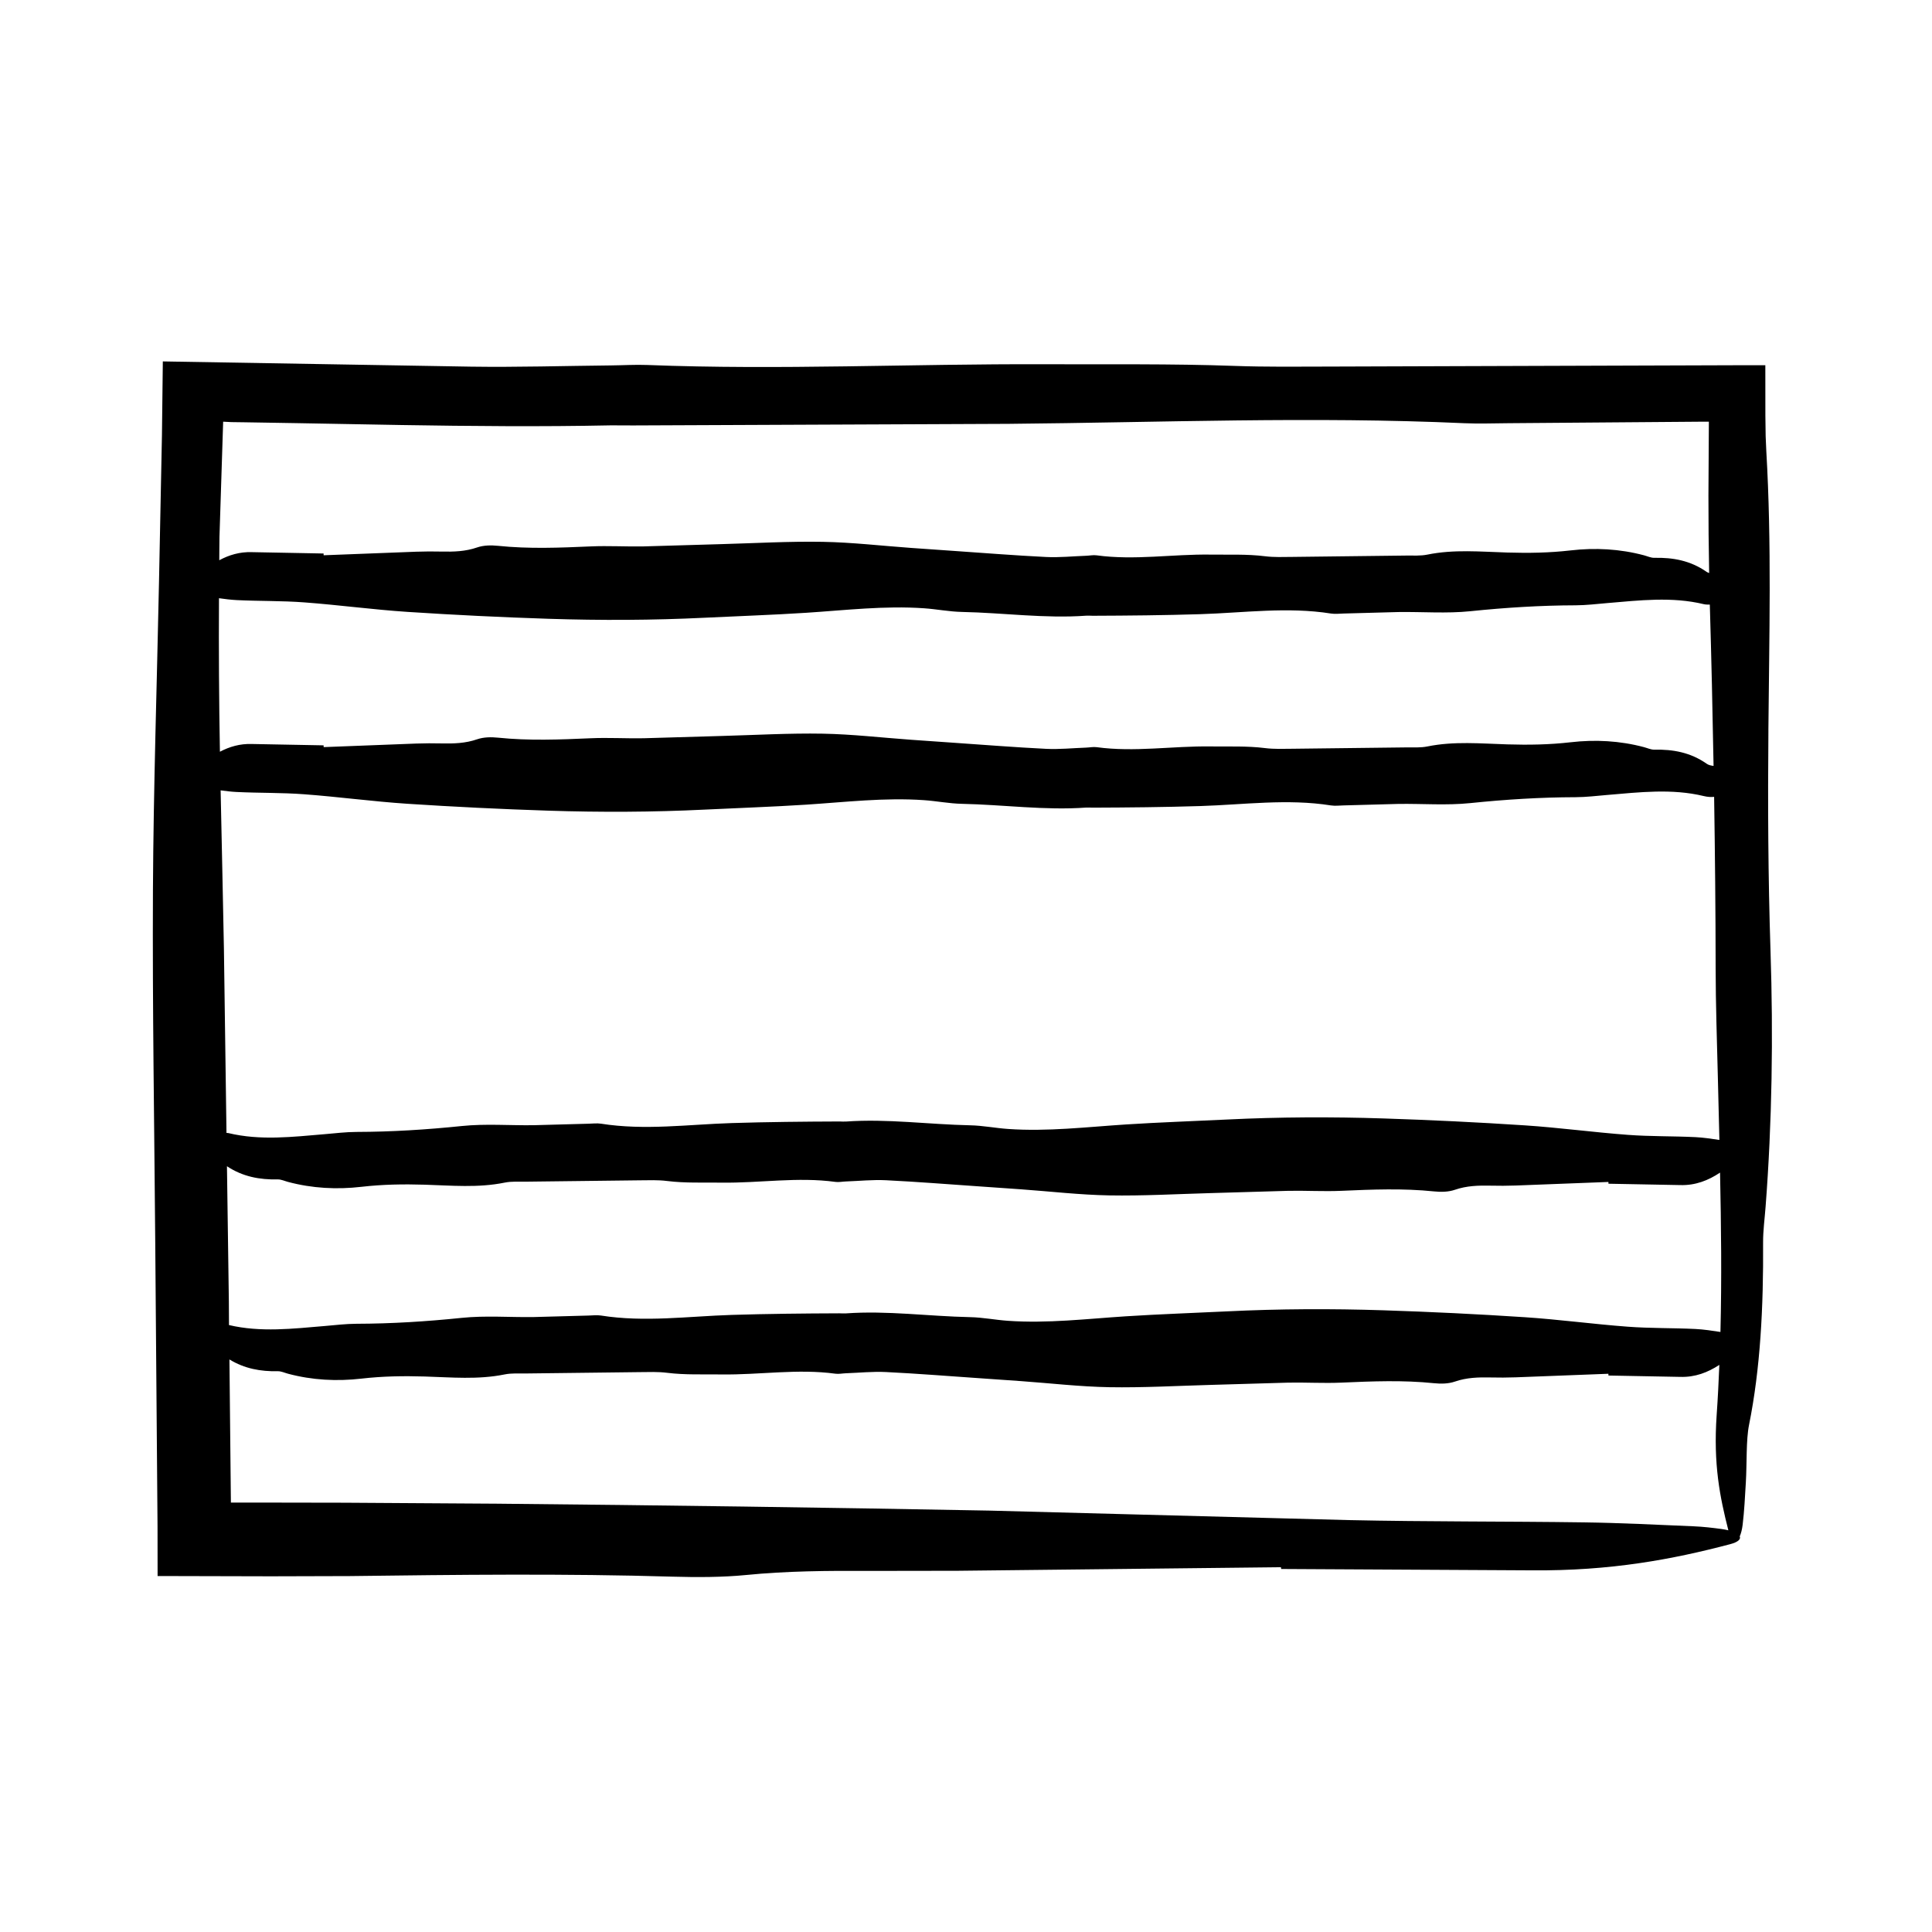 <?xml version="1.0" encoding="UTF-8"?>
<!-- Uploaded to: ICON Repo, www.iconrepo.com, Generator: ICON Repo Mixer Tools -->
<svg fill="#000000" width="800px" height="800px" version="1.1" viewBox="144 144 512 512" xmlns="http://www.w3.org/2000/svg">
 <path d="m612.64 337.5c0.211-24.668 0.891-49.367-0.551-73.973l-0.172-3.953c-0.023-1.812-0.051-3.641-0.074-5.477-0.004-4.422-0.004-8.879-0.012-13.312h-5.629l-109.7 0.359c-8.445 0.02-16.984 0.125-25.336-0.176-16.832-0.605-33.625-0.367-50.461-0.438-35.074-0.141-70.109 1.566-105.17 0.195-3.184-0.125-6.488 0.086-9.738 0.117-12.34 0.125-24.707 0.5-36.996 0.324-27.227-0.465-54.438-0.926-81.652-1.387l-0.23 19.438-0.781 38.918c-0.551 27.258-1.469 54.5-1.609 81.785-0.152 31.16 0.367 62.371 0.613 93.551l0.605 75.117 0.016 13.074 30.027 0.074 20.906-0.059c28.574-0.359 57.098-0.691 85.664 0.156 6.348 0.188 13.266 0.16 19.25-0.43 10.844-1.078 21.711-1.16 32.789-1.094 7.809-0.012 15.629-0.023 23.426-0.035l85.645-0.945 0.055 0.469 66.355 0.359c21 0.188 37.414-2.918 52.613-6.926 2.133-0.559 2.898-1.336 2.555-2.07 0.332-0.754 0.613-1.773 0.77-3.074 0.434-3.578 0.629-7.473 0.852-11.27 0.297-5.09 0.039-11.199 0.84-15.184 3.004-14.93 3.836-31.145 3.727-48.371-0.016-3.148 0.43-6.328 0.664-9.48 1.715-22.371 2.051-45.23 1.301-67.859-0.637-19.52-0.727-38.891-0.555-58.426zm-409.3 57.91c-0.258-13.992-0.586-27.973-0.871-41.957 1.41 0.195 2.82 0.363 4.238 0.43 5.965 0.293 11.949 0.156 17.906 0.605 9.109 0.676 18.188 1.914 27.301 2.516 12.469 0.82 24.957 1.426 37.449 1.832 13.801 0.449 27.605 0.395 41.402-0.281 8.941-0.438 17.891-0.734 26.828-1.309 10.422-0.672 20.828-1.93 31.293-1.195 3.344 0.23 6.68 0.902 10.027 0.969 10.992 0.223 21.949 1.785 32.965 0.992 0.559-0.039 1.117 0.023 1.676 0.023 9.512-0.035 19.008-0.125 28.527-0.422 11.523-0.359 23.09-1.996 34.637-0.168 1.098 0.172 2.238 0.02 3.356-0.004l14.531-0.395c6.344-0.09 12.73 0.43 19.023-0.215 9.297-0.961 18.582-1.543 27.918-1.566 2.793-0.012 5.578-0.352 8.367-0.59 8.555-0.719 17.148-1.754 25.613 0.293 0.996 0.242 1.898 0.293 2.734 0.203 0.23 15.078 0.387 30.168 0.402 45.297 0.012 9.73 0.352 19.457 0.59 29.18 0.133 5.477 0.273 10.965 0.402 16.449-2.109-0.316-4.223-0.637-6.344-0.742-5.965-0.293-11.949-0.156-17.906-0.605-9.109-0.676-18.188-1.914-27.301-2.516-12.469-0.82-24.957-1.426-37.449-1.832-13.801-0.449-27.605-0.395-41.402 0.281-8.941 0.438-17.891 0.734-26.828 1.309-10.422 0.672-20.828 1.93-31.293 1.195-3.344-0.23-6.68-0.902-10.027-0.969-10.992-0.223-21.949-1.785-32.965-0.992-0.559 0.039-1.117-0.023-1.676-0.023-9.512 0.035-19.008 0.125-28.527 0.422-11.523 0.359-23.09 1.996-34.637 0.168-1.098-0.172-2.238-0.02-3.356 0.004l-14.531 0.395c-6.344 0.09-12.73-0.43-19.023 0.215-9.297 0.961-18.582 1.543-27.918 1.566-2.793 0.012-5.578 0.352-8.367 0.59-8.555 0.719-17.148 1.754-25.613-0.293-0.172-0.039-0.309-0.004-0.473-0.035-0.227-16.285-0.453-32.562-0.68-48.824zm393.78-91.176c0.418 14.246 0.742 28.492 0.992 42.738-0.676-0.082-1.316-0.211-1.828-0.574-4.281-3.004-8.934-3.836-13.871-3.727-0.902 0.016-1.812-0.422-2.719-0.664-6.414-1.715-12.973-2.051-19.457-1.301-5.598 0.645-11.156 0.734-16.758 0.562-7.074-0.211-14.156-0.887-21.211 0.551-1.812 0.367-3.719 0.227-5.582 0.25l-30.172 0.359c-2.418 0.02-4.867 0.125-7.266-0.176-4.828-0.605-9.645-0.367-14.469-0.438-10.062-0.141-20.105 1.566-30.156 0.195-0.91-0.125-1.859 0.086-2.793 0.117-3.535 0.125-7.082 0.5-10.609 0.324-8.195-0.402-16.379-1.059-24.57-1.621l-11.16-0.781c-7.82-0.559-15.633-1.477-23.453-1.617-8.938-0.156-17.887 0.363-26.828 0.609l-20.68 0.605c-4.66 0.086-9.336-0.207-13.992 0-8.191 0.359-16.375 0.691-24.566-0.156-1.82-0.188-3.805-0.16-5.523 0.43-3.109 1.078-6.227 1.16-9.402 1.094-2.238-0.051-4.484-0.047-6.715 0.035l-24.562 0.945-0.016-0.469-19.027-0.359c-3.129-0.102-5.894 0.707-8.449 2.051-0.242-13.543-0.324-27.105-0.246-40.684 1.562 0.223 3.125 0.418 4.691 0.5 5.965 0.293 11.949 0.156 17.906 0.605 9.109 0.676 18.188 1.914 27.301 2.516 12.469 0.82 24.957 1.426 37.449 1.832 13.801 0.449 27.605 0.395 41.402-0.281 8.941-0.438 17.891-0.734 26.828-1.309 10.422-0.672 20.828-1.93 31.293-1.195 3.344 0.23 6.68 0.902 10.027 0.969 10.992 0.223 21.949 1.785 32.965 0.992 0.559-0.039 1.117 0.023 1.676 0.023 9.512-0.035 19.008-0.125 28.527-0.422 11.523-0.359 23.09-1.996 34.637-0.168 1.098 0.172 2.238 0.02 3.356-0.004l14.531-0.395c6.344-0.09 12.73 0.43 19.023-0.215 9.297-0.961 18.582-1.543 27.918-1.566 2.793-0.012 5.578-0.352 8.367-0.59 8.555-0.719 17.148-1.754 25.613 0.293 0.555 0.133 1.055 0.094 1.578 0.113zm-392.47 184.73c-0.168-11.965-0.332-23.93-0.504-35.902 4.172 2.777 8.676 3.598 13.457 3.492 0.902-0.016 1.812 0.422 2.719 0.664 6.414 1.715 12.973 2.051 19.457 1.301 5.598-0.645 11.156-0.734 16.758-0.562 7.074 0.211 14.156 0.887 21.211-0.551 1.812-0.367 3.719-0.227 5.582-0.25l30.172-0.359c2.418-0.02 4.867-0.125 7.266 0.176 4.828 0.605 9.645 0.367 14.469 0.438 10.062 0.141 20.105-1.566 30.156-0.195 0.91 0.125 1.859-0.086 2.793-0.117 3.535-0.125 7.082-0.5 10.609-0.324 8.195 0.402 16.379 1.059 24.57 1.621l11.16 0.781c7.82 0.559 15.633 1.477 23.453 1.617 8.938 0.156 17.887-0.363 26.828-0.609l20.68-0.605c4.66-0.086 9.336 0.207 13.992 0 8.191-0.359 16.375-0.691 24.566 0.156 1.82 0.188 3.805 0.16 5.523-0.43 3.109-1.078 6.227-1.16 9.402-1.094 2.238 0.051 4.484 0.047 6.715-0.035l24.562-0.945 0.016 0.469 19.027 0.359c4.004 0.121 7.422-1.223 10.543-3.305 0.297 14.102 0.453 28.199 0.105 42.23-2.211-0.336-4.422-0.68-6.644-0.789-5.965-0.293-11.949-0.156-17.906-0.605-9.109-0.676-18.188-1.914-27.301-2.516-12.469-0.82-24.957-1.426-37.449-1.832-13.801-0.449-27.605-0.395-41.402 0.281-8.941 0.438-17.891 0.734-26.828 1.309-10.422 0.672-20.828 1.93-31.293 1.195-3.344-0.23-6.68-0.902-10.027-0.969-10.992-0.223-21.949-1.785-32.965-0.992-0.559 0.039-1.117-0.023-1.676-0.023-9.512 0.035-19.008 0.125-28.527 0.422-11.523 0.359-23.09 1.996-34.637 0.168-1.098-0.172-2.238-0.02-3.356 0.004l-14.531 0.395c-6.344 0.09-12.73-0.43-19.023 0.215-9.297 0.961-18.582 1.543-27.918 1.566-2.793 0.012-5.578 0.352-8.367 0.59-8.484 0.715-17.004 1.727-25.402-0.25zm-1.535-232.45 0.023-0.762 1.414 0.07 0.719 0.039 3.473 0.047 13.879 0.227 27.754 0.5c18.504 0.301 37.02 0.469 55.574 0.086l5.859 0.023c33.16-0.141 66.285-0.281 99.461-0.422 40.184-0.359 80.52-1.996 120.8-0.168 3.824 0.172 7.801 0.02 11.699-0.004l50.668-0.395h2.43l-0.117 19.602c-0.004 6.852 0.059 13.684 0.191 20.496-0.227-0.086-0.465-0.156-0.664-0.297-4.281-3.004-8.934-3.836-13.871-3.727-0.902 0.016-1.812-0.422-2.719-0.664-6.414-1.715-12.973-2.051-19.457-1.301-5.598 0.645-11.156 0.734-16.758 0.562-7.074-0.211-14.156-0.887-21.211 0.551-1.812 0.367-3.719 0.227-5.582 0.25l-30.172 0.359c-2.418 0.02-4.867 0.125-7.266-0.176-4.828-0.605-9.645-0.367-14.469-0.438-10.062-0.141-20.105 1.566-30.156 0.195-0.91-0.125-1.859 0.086-2.793 0.117-3.535 0.125-7.082 0.5-10.609 0.324-8.195-0.402-16.379-1.059-24.57-1.621l-11.16-0.781c-7.82-0.559-15.633-1.477-23.453-1.617-8.938-0.156-17.887 0.363-26.828 0.609l-20.68 0.605c-4.66 0.086-9.336-0.207-13.992 0-8.191 0.359-16.375 0.691-24.566-0.156-1.82-0.188-3.805-0.16-5.523 0.43-3.109 1.078-6.227 1.16-9.402 1.094-2.238-0.051-4.484-0.047-6.715 0.035l-24.562 0.945-0.016-0.469-19.027-0.359c-3.199-0.102-6.016 0.746-8.613 2.144 0.031-2.062 0.004-4.109 0.051-6.172zm389.75 291.97c-9.652-0.402-19.312-0.902-29-1.039-20.797-0.293-41.68-0.156-62.438-0.605-31.754-0.84-63.445-1.676-95.211-2.516-43.484-0.82-87.031-1.426-130.58-1.832l-40.387-0.258-20.191-0.035-9.836 0.004c0 0.004-0.012 0.012-0.031 0.02l-0.387-37.957c3.984 2.438 8.262 3.215 12.797 3.117 0.902-0.016 1.812 0.422 2.719 0.664 6.414 1.715 12.973 2.051 19.457 1.301 5.598-0.645 11.156-0.734 16.758-0.562 7.074 0.211 14.156 0.887 21.211-0.551 1.812-0.367 3.719-0.227 5.582-0.25l30.172-0.359c2.418-0.02 4.867-0.125 7.266 0.176 4.828 0.605 9.645 0.367 14.469 0.438 10.062 0.141 20.105-1.566 30.156-0.195 0.91 0.125 1.859-0.086 2.793-0.117 3.535-0.125 7.082-0.5 10.609-0.324 8.195 0.402 16.379 1.059 24.57 1.621l11.16 0.781c7.82 0.559 15.633 1.477 23.453 1.617 8.938 0.156 17.887-0.363 26.828-0.609l20.68-0.605c4.66-0.086 9.336 0.207 13.992 0 8.191-0.359 16.375-0.691 24.566 0.156 1.82 0.188 3.805 0.16 5.523-0.43 3.109-1.078 6.227-1.16 9.402-1.094 2.238 0.051 4.484 0.047 6.715-0.035l24.562-0.945 0.016 0.469 19.027 0.359c3.926 0.121 7.281-1.164 10.359-3.18-0.18 4.422-0.398 8.836-0.707 13.238-0.918 13.184 0.871 21.844 3.098 30.602-0.539-0.133-1.145-0.246-1.809-0.344-2.316-0.312-4.84-0.617-7.363-0.719z"/>
</svg>
